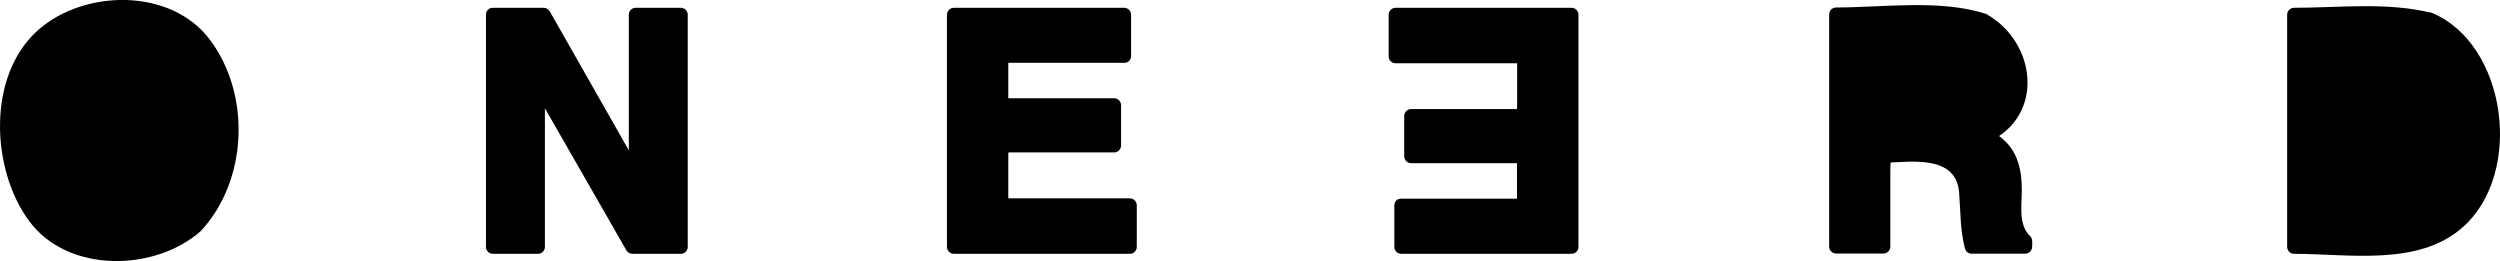 <svg xmlns="http://www.w3.org/2000/svg" id="Layer_2" data-name="Layer 2" viewBox="0 0 167.14 17.45"><defs><style>      .cls-1 {        fill: #000;        stroke-width: 0px;      }    </style></defs><g id="Layer_1-2" data-name="Layer 1"><g><g><path class="cls-1" d="M13.08,15.13c-1.17,1.21-2.87,1.81-5.09,1.81s-3.92-.6-5.09-1.81c-1.57-1.48-2.36-3.62-2.36-6.41S1.33,3.75,2.9,2.32c1.17-1.21,2.87-1.81,5.09-1.81s3.92.6,5.09,1.81c1.57,1.43,2.35,3.56,2.35,6.41s-.78,4.92-2.35,6.41Z"></path><path class="cls-1" d="M12.75,14.8c-3.38,2.97-8.7,1.97-10.88-1.85C.11,9.89.84,5.1,3.23,2.65c3.14-3.23,8.81-1.77,10.88,1.81,1.77,3.08.98,7.85-1.36,10.34-.41.44.25,1.1.66.66,3.15-3.36,3.39-9.13.62-12.81C11.41-.83,5.64-.71,2.57,1.99-.89,5.03-.61,11.32,1.95,14.78c2.6,3.51,8.39,3.38,11.46.68.45-.4-.21-1.05-.66-.66Z"></path></g><g><path class="cls-1" d="M32.95.98h3.4l6.16,10.83V.98h3.02v15.53h-3.24l-6.32-11.02v11.02h-3.02V.98Z"></path><path class="cls-1" d="M32.95,1.45h1.42c.65,0,1.87.27,1.6-.2l1.76,3.09c1.46,2.57,2.92,5.14,4.39,7.71.23.4.87.22.87-.23V1.62c0-.95.1-.18-.34-.18h2.76c-.38,0-.34-.75-.34-.19v15.22c.47-.39.46-.53-.04-.43h-2.6c.28,0,.28.26-.03-.27-2.01-3.51-4.02-7.01-6.03-10.52-.23-.4-.87-.23-.87.23v10.97c.47-.37.47-.51,0-.42h-2.08c-.76,0,0,.35,0,.34V.98c0-.6-.93-.6-.93,0v15.53c0,.25.21.46.46.46h3.02c.25,0,.46-.21.46-.46V5.49l-.87.23c2.11,3.67,4.21,7.35,6.32,11.02.08.14.24.23.4.23h3.24c.25,0,.46-.21.46-.46V.98c0-.25-.21-.46-.46-.46h-3.02c-.25,0-.46.21-.46.46v10.83l.87-.23c-2.05-3.61-4.11-7.22-6.16-10.83-.08-.14-.24-.23-.4-.23h-3.4c-.6,0-.6.93,0,.93Z"></path></g><g><path class="cls-1" d="M75.17,3.73h-8.22v3.3h7.54v2.7h-7.54v3.99h8.6v2.79h-11.77V.98h11.39v2.75Z"></path><path class="cls-1" d="M75.17,3.27h-8.22c-.25,0-.46.21-.46.46v3.3c0,.25.21.46.46.46h6.68c1.16,0,.4-.62.4.6v1.1c0,.81.5.07.23.07h-7.31c-.25,0-.46.21-.46.46v3.99c0,.25.21.46.46.46h8.38c-.13,0-.25-.52-.25.63v1.14c-.11.52.03.55.42.09h-11.69c.51,0,.42.79.42-.01V1.26c0-.58-.59.19-.3.19h11.06c-.27,0-.3-.52-.3.62v1.67c0,.6.93.6.93,0V.98c0-.25-.21-.46-.46-.46h-11.39c-.25,0-.46.21-.46.46v15.53c0,.25.21.46.46.46h11.77c.25,0,.46-.21.46-.46v-2.79c0-.25-.21-.46-.46-.46h-8.12c-.79,0-.01-.08-.01.35v-3.02c0-1.04.16-.4-.4-.4h7.48c.25,0,.46-.21.46-.46v-2.7c0-.25-.21-.46-.46-.46h-7.04c-.82,0-.04-.08-.04.32v-2.64c0-.79-.51-.05-.23-.05h7.99c.6,0,.6-.93,0-.93Z"></path></g><g><path class="cls-1" d="M93.66,13.76h8.22s0-3.3,0-3.3h-7.54v-2.7h7.54s0-3.99,0-3.99h-8.6V.98h11.77v15.53h-11.39v-2.75Z"></path><path class="cls-1" d="M93.66,14.23h8.22c.25,0,.46-.21.46-.46v-3.3c0-.25-.21-.46-.46-.46h-4.07c-.87,0-1.74,0-2.61,0-1.16,0-.4.62-.4-.6v-1.1c0-.81-.5-.07-.23-.07h2.65c1.55,0,3.1,0,4.66,0,.25,0,.46-.21.46-.46v-3.99c0-.25-.21-.46-.46-.46h-6.89c-.5,0-.99,0-1.49,0,.13,0,.25.52.25-.63v-1.14c.11-.52-.03-.55-.42-.09h.89c2.71,0,5.43,0,8.14,0h2.66c-.51,0-.42-.79-.42.01v1.29c0,2.8,0,5.6,0,8.4v3.96c0,.37,0,.74,0,1.11,0,.58.59-.19.3-.19h-7.9c-1.05,0-2.1,0-3.15,0,.27,0,.3.52.3-.62v-1.67c0-.6-.93-.6-.93,0v2.75c0,.25.21.46.46.46h11.39c.25,0,.46-.21.46-.46,0-5.18,0-10.35,0-15.53,0-.25-.21-.46-.46-.46-3.92,0-7.85,0-11.77,0-.25,0-.46.21-.46.46v2.79c0,.25.21.46.46.46,1.74,0,3.48,0,5.21,0h2.91c.79,0,.01.08.01-.35v1.29c0,.57,0,1.15,0,1.72,0,1.04-.16.4.4.4h-2.26c-1.74,0-3.48,0-5.23,0-.25,0-.46.21-.46.46v2.7c0,.25.21.46.46.46h4.66c.79,0,1.59,0,2.38,0s.04.08.04-.32v1.51c0,.38,0,.76,0,1.13,0,.79.51.05.23.05h-2.66c-1.77,0-3.55,0-5.32,0-.6,0-.6.93,0,.93Z"></path></g><g><path class="cls-1" d="M132.63,1.38c.57.25,1.06.61,1.45,1.09.33.39.59.83.78,1.31s.29,1.02.29,1.63c0,.74-.19,1.46-.56,2.18-.37.71-.99,1.22-1.84,1.51.72.29,1.22.7,1.52,1.23.3.53.45,1.34.45,2.43v1.04c0,.71.03,1.19.09,1.44.09.4.29.7.6.88v.39h-3.58c-.1-.34-.17-.62-.21-.83-.08-.44-.13-.88-.14-1.34l-.02-1.44c-.01-.99-.18-1.65-.51-1.98-.33-.33-.95-.5-1.85-.5h-3.17v6.09h-3.17V.98h7.43c1.06.02,1.88.15,2.45.4Z"></path><path class="cls-1" d="M132.39,1.78c2.43,1.4,3.67,5.24.12,6.91-.31.15-.3.65,0,.8,3.49,1.77.17,4.7,2.18,6.59.33.31.91-.04.26-.04h-1.64c-1.65,0-1.35-.09-1.38-1.93-.02-1.44.15-3.01-1.19-3.88-1.13-.73-3.57-.28-4.83-.28-.25,0-.46.21-.46.46v6.01c.47-.35.46-.48-.03-.39h-2.54c.37,0,.33.75.33.19V1.01c-.5.34-.57.48-.21.43h4.08c1.79,0,3.7-.17,5.42.38.57.18.82-.72.25-.9-3.06-.98-6.83-.42-10-.42-.25,0-.46.21-.46.46v15.53c0,.25.21.46.46.46h3.17c.25,0,.46-.21.46-.46v-5.02c0-1.14.16-.6-.33-.6,1.53,0,4.73-.61,4.93,2.01.1,1.3.06,2.45.39,3.74.05.2.24.34.45.34h3.58c.25,0,.46-.21.46-.46,0-.23.06-.54-.14-.72-.79-.75-.55-2.07-.55-3.04,0-1.89-.5-3.2-2.2-4.06v.8c3.74-1.76,3.17-6.62-.12-8.51-.52-.3-.99.5-.47.8Z"></path></g><g><path class="cls-1" d="M162.46,1.32c1.09.36,1.97,1.01,2.65,1.97.54.77.91,1.61,1.11,2.51s.29,1.76.29,2.57c0,2.06-.41,3.81-1.24,5.25-1.12,1.93-2.86,2.9-5.21,2.9h-6.7V.98h6.7c.96.01,1.76.13,2.4.34Z"></path><path class="cls-1" d="M162.34,1.77c4.81,2.01,4.62,9.33,1.64,12.78-1.64,1.91-4.71,1.49-6.97,1.49h-2.71c-1.16,0-.47-.03-.47.34V1.46c0-.82-.41-.01-.21-.01h2.8c1.95,0,4.02-.17,5.92.32.58.15.83-.75.25-.9-2.93-.75-6.23-.35-9.22-.35-.25,0-.46.21-.46.46v15.53c0,.25.21.46.46.46,3.68,0,8.3.85,11.27-1.77,4.12-3.63,2.95-12.25-2.05-14.34-.55-.23-.79.67-.25.9Z"></path></g></g></g></svg>